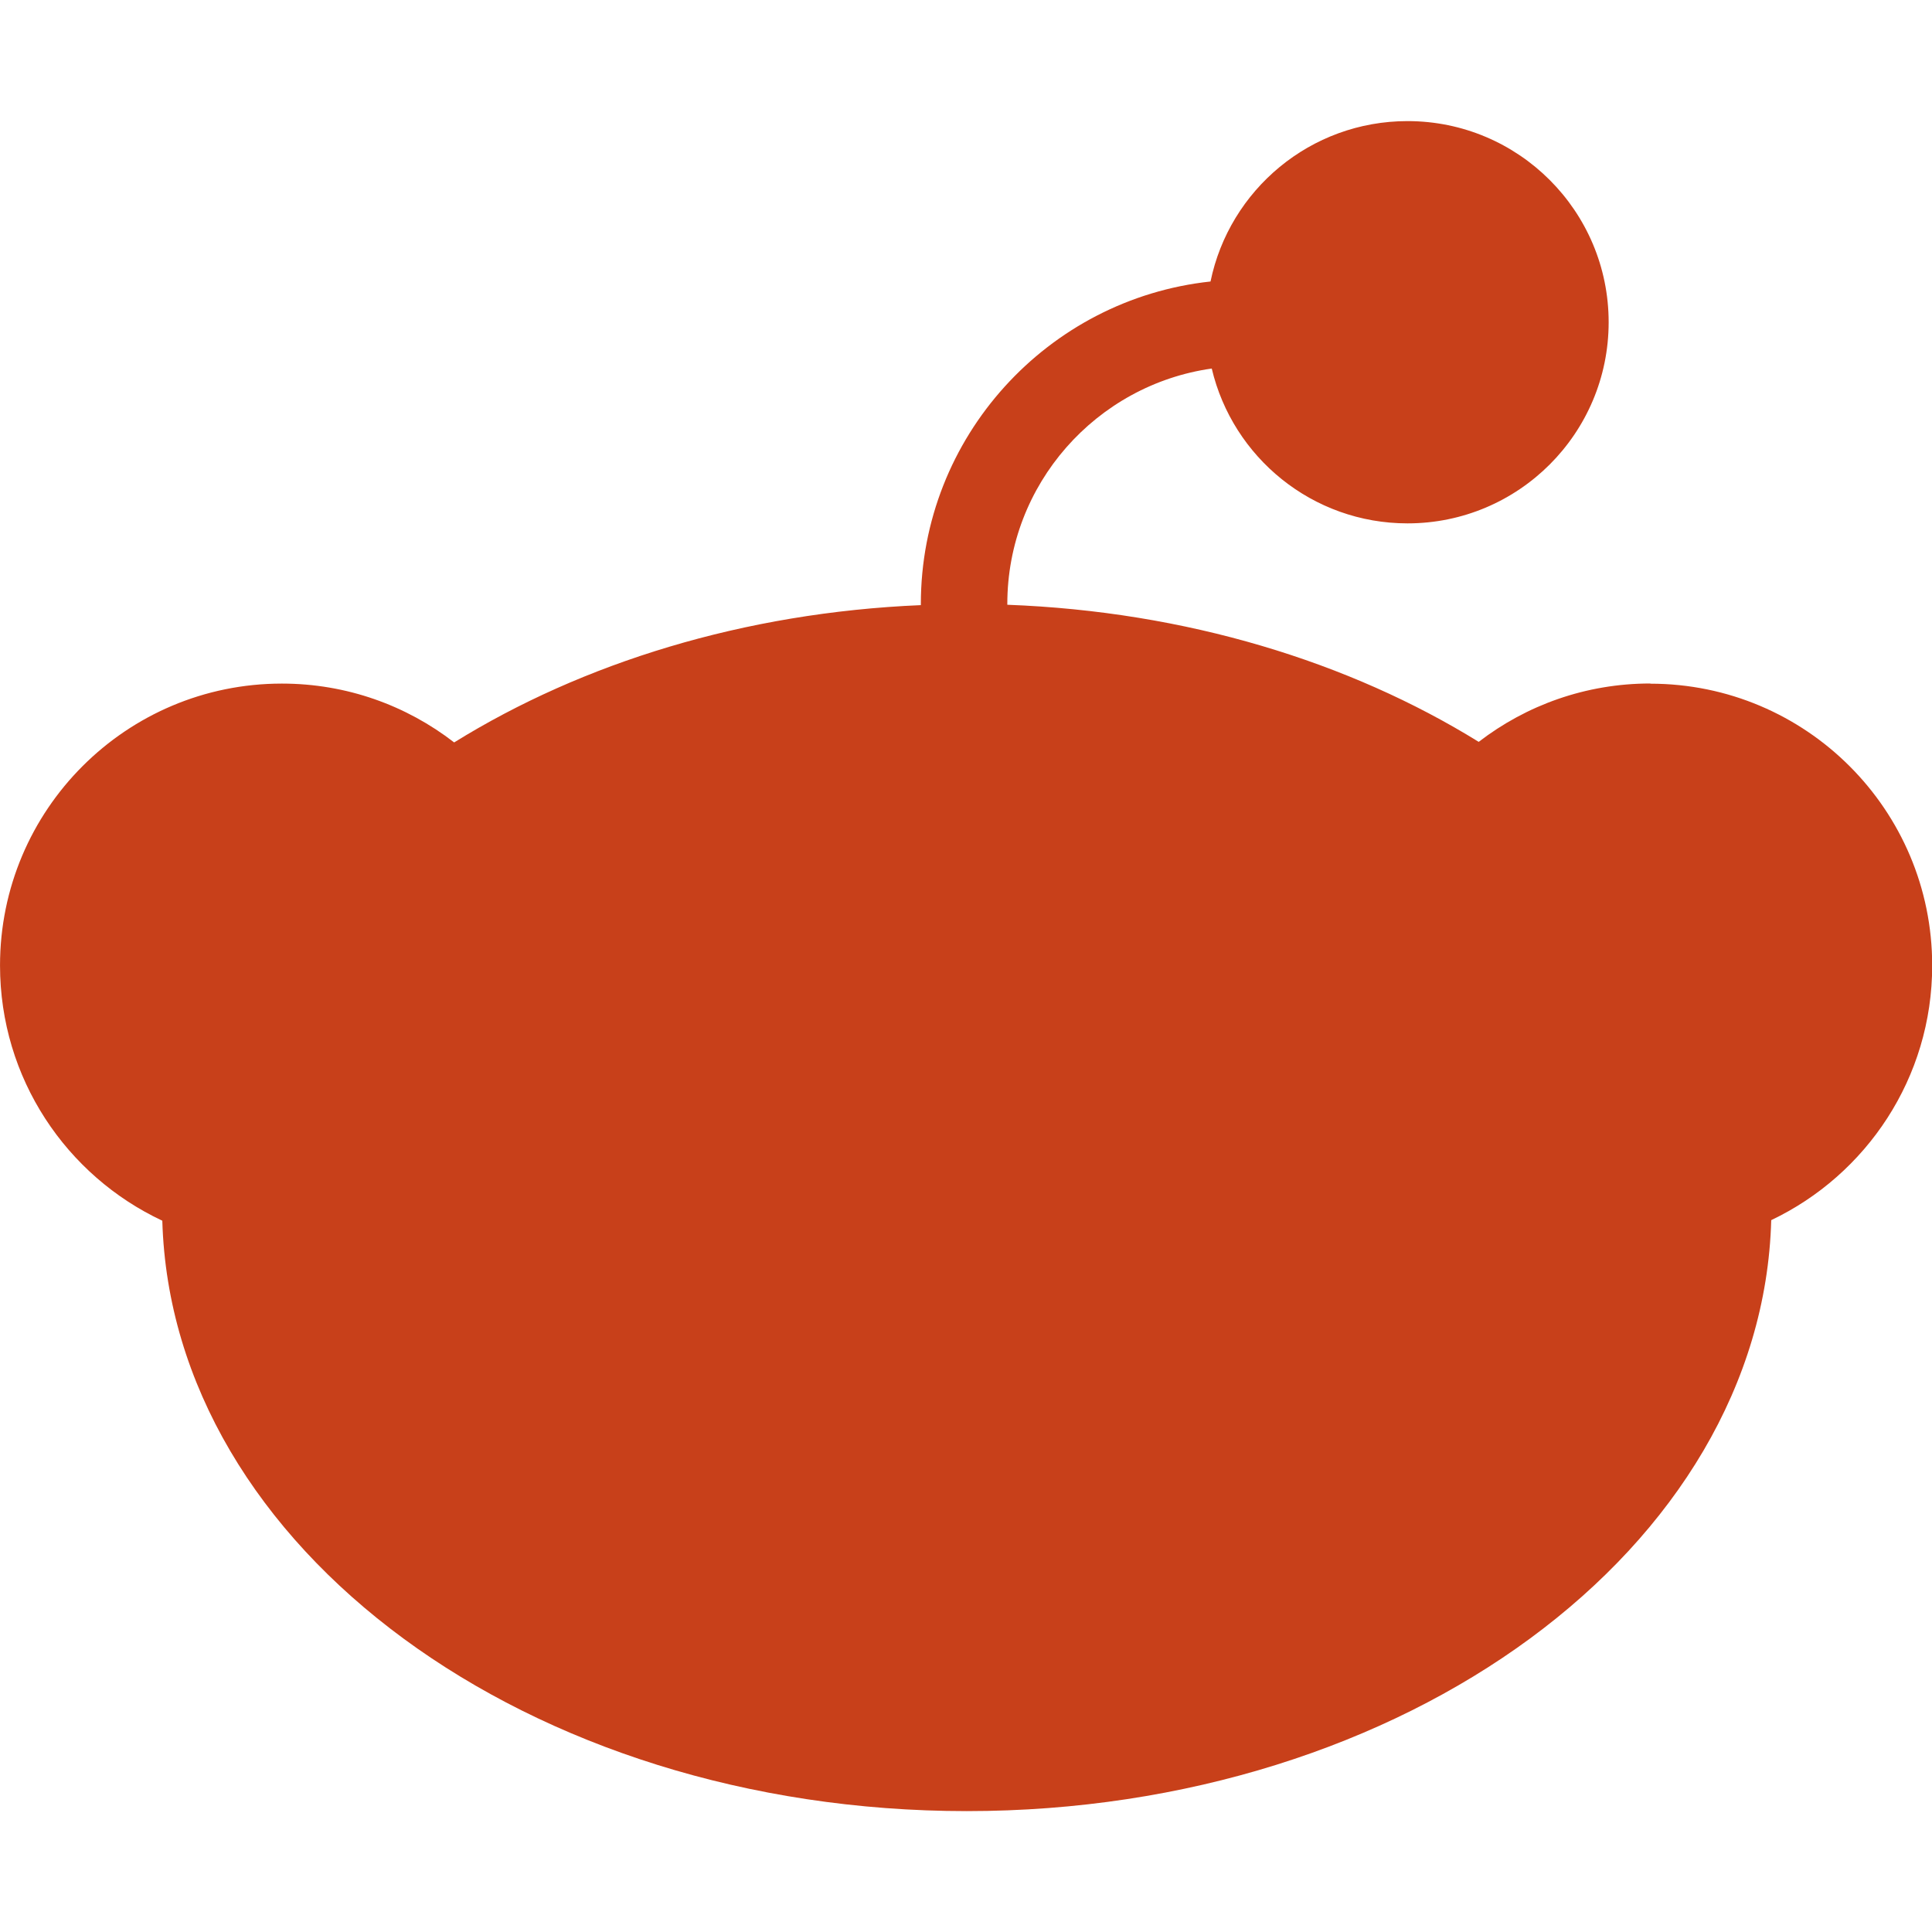 <?xml version="1.0" encoding="UTF-8" standalone="no"?>
<!DOCTYPE svg PUBLIC "-//W3C//DTD SVG 1.1//EN" "http://www.w3.org/Graphics/SVG/1.1/DTD/svg11.dtd">
<svg width="100%" height="100%" viewBox="0 0 512 512" version="1.1" xmlns="http://www.w3.org/2000/svg" xmlns:xlink="http://www.w3.org/1999/xlink" xml:space="preserve" xmlns:serif="http://www.serif.com/" style="fill-rule:evenodd;clip-rule:evenodd;stroke-linejoin:round;stroke-miterlimit:2;">
    <g transform="matrix(2.499,0,0,2.499,-63.844,-63.869)">
        <path d="M200.56,98.04C193.71,98.04 187.4,100.35 182.36,104.23C168.64,95.74 151.32,90.4 132.37,89.69L132.37,89.61C132.37,76.91 141.81,66.37 154.05,64.64C156.27,74.05 164.72,81.06 174.81,81.06C186.59,81.06 196.14,71.51 196.14,59.73C196.14,47.95 186.59,38.4 174.81,38.4C164.51,38.4 155.92,45.7 153.92,55.41C136.67,57.26 123.2,71.89 123.2,89.62L123.2,89.73C104.44,90.52 87.31,95.86 73.71,104.29C68.66,100.38 62.32,98.05 55.44,98.05C38.93,98.05 25.55,111.43 25.55,127.94C25.55,139.92 32.59,150.24 42.76,155.01C43.75,189.71 81.56,217.62 128.07,217.62C174.58,217.62 212.44,189.68 213.38,154.95C223.47,150.15 230.45,139.86 230.45,127.95C230.45,111.44 217.07,98.06 200.56,98.06L200.56,98.04Z" style="fill:rgb(200,64,26);fill-rule:nonzero;"/>
    </g>
</svg>
